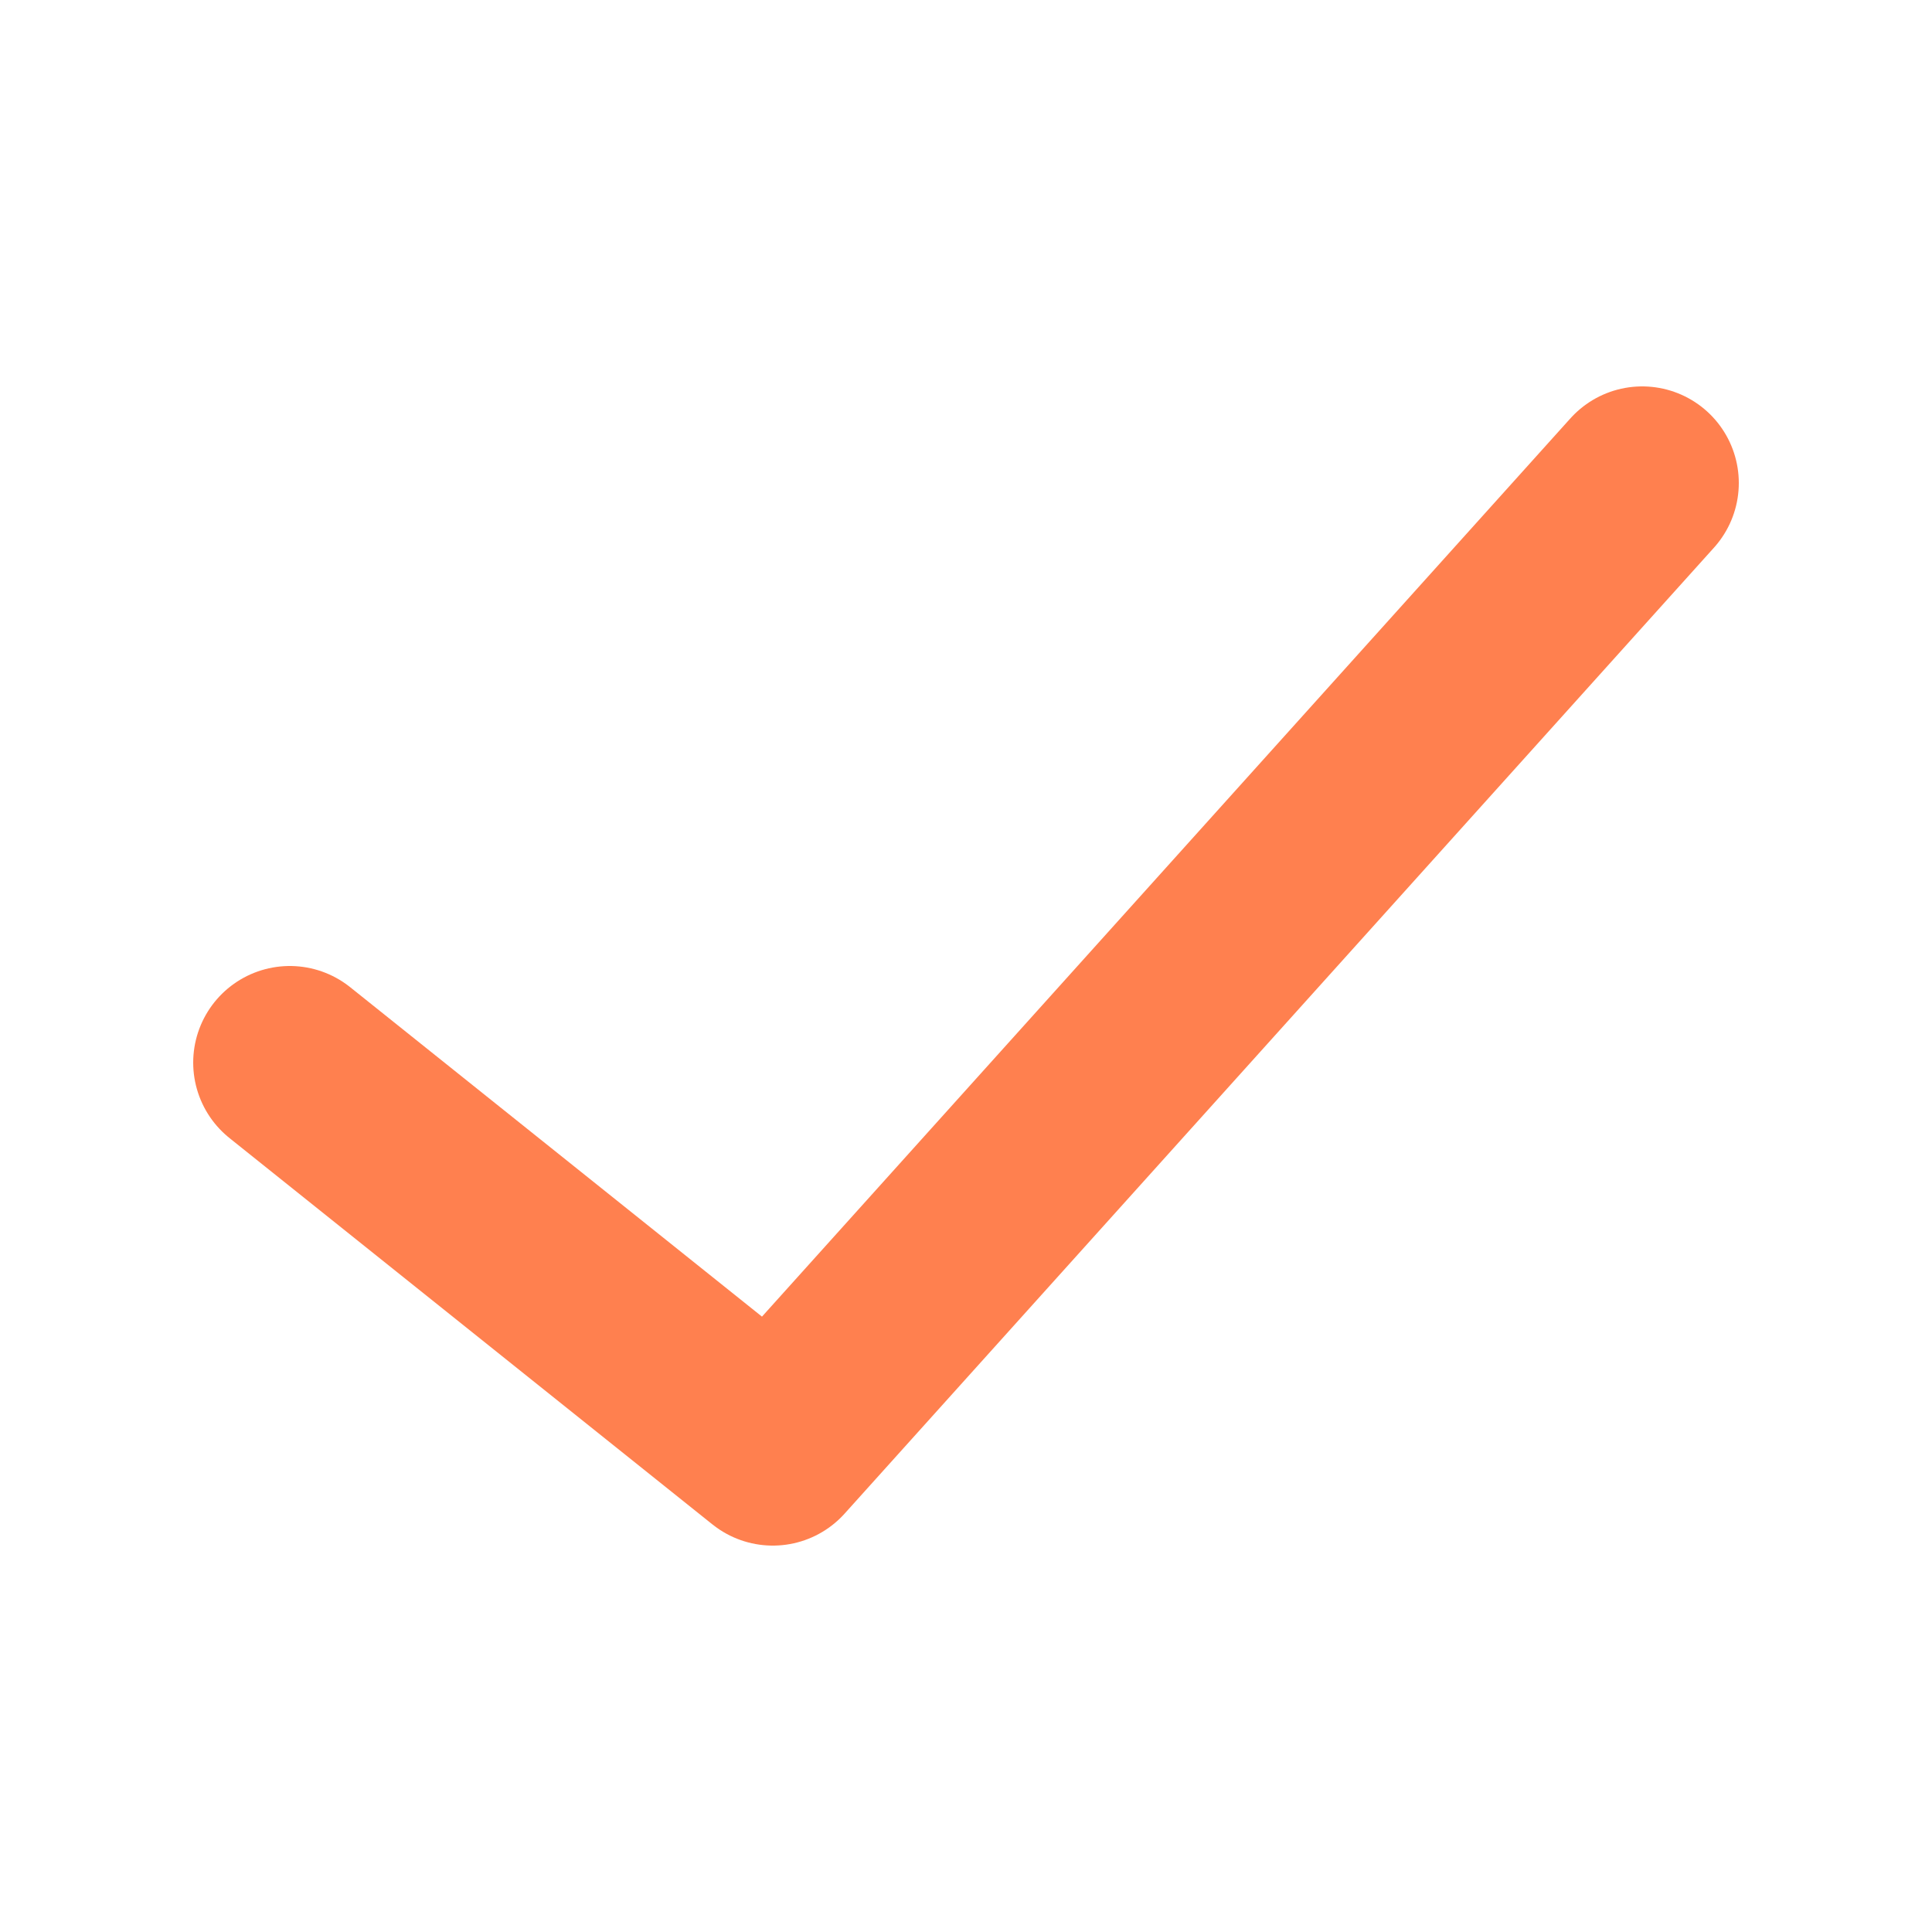 <?xml version="1.0" encoding="UTF-8"?> <svg xmlns="http://www.w3.org/2000/svg" width="800px" height="800px" viewBox="0 0 20 20" fill="none" stroke="#ff804f"><g id="SVGRepo_bgCarrier" stroke-width="0"></g><g id="SVGRepo_tracerCarrier" stroke-linecap="round" stroke-linejoin="round"></g><g id="SVGRepo_iconCarrier"><path stroke="#ff804f" stroke-linecap="round" stroke-linejoin="round" stroke-width="2" d="M17 5L8 15l-5-4"></path></g></svg> 